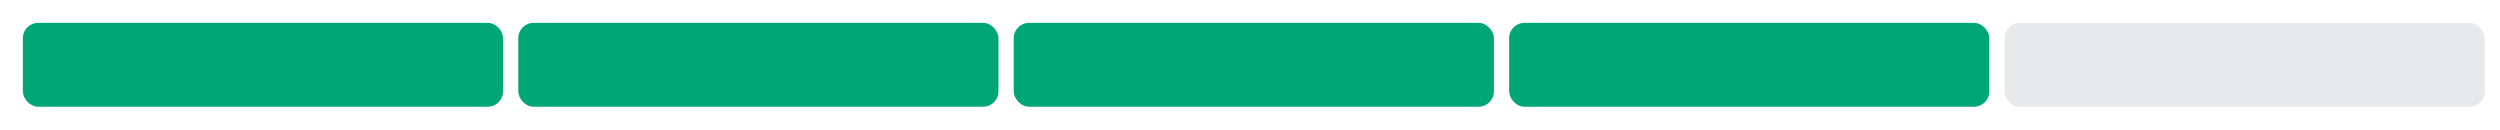 <?xml version="1.0" encoding="UTF-8"?>
<svg width="328px" height="17px" viewBox="0 0 328 17" version="1.1" xmlns="http://www.w3.org/2000/svg" xmlns:xlink="http://www.w3.org/1999/xlink">
    <title>svg/level-4</title>
    <g id="svg/level-4" stroke="none" stroke-width="1" fill="none" fill-rule="evenodd">
        <g id="epa-button-3" transform="translate(68, 3)" fill="#00A676">
            <rect x="0" y="0" width="63" height="11" rx="2"></rect>
        </g>
        <g id="epa-button-3" transform="translate(133, 3)" fill="#00A676">
            <rect x="0" y="0" width="63" height="11" rx="2"></rect>
        </g>
        <g id="epa-button-3" transform="translate(3, 3)" fill="#00A676">
            <rect x="0" y="0" width="63" height="11" rx="2"></rect>
        </g>
        <g id="epa-button-3" transform="translate(198, 3)" fill="#00A676">
            <rect x="0" y="0" width="63" height="11" rx="2"></rect>
        </g>
        <g id="epa-button-3" transform="translate(263, 3)" fill="#E8E9EB">
            <rect x="0" y="0" width="63" height="11" rx="2"></rect>
        </g>
    </g>
</svg>